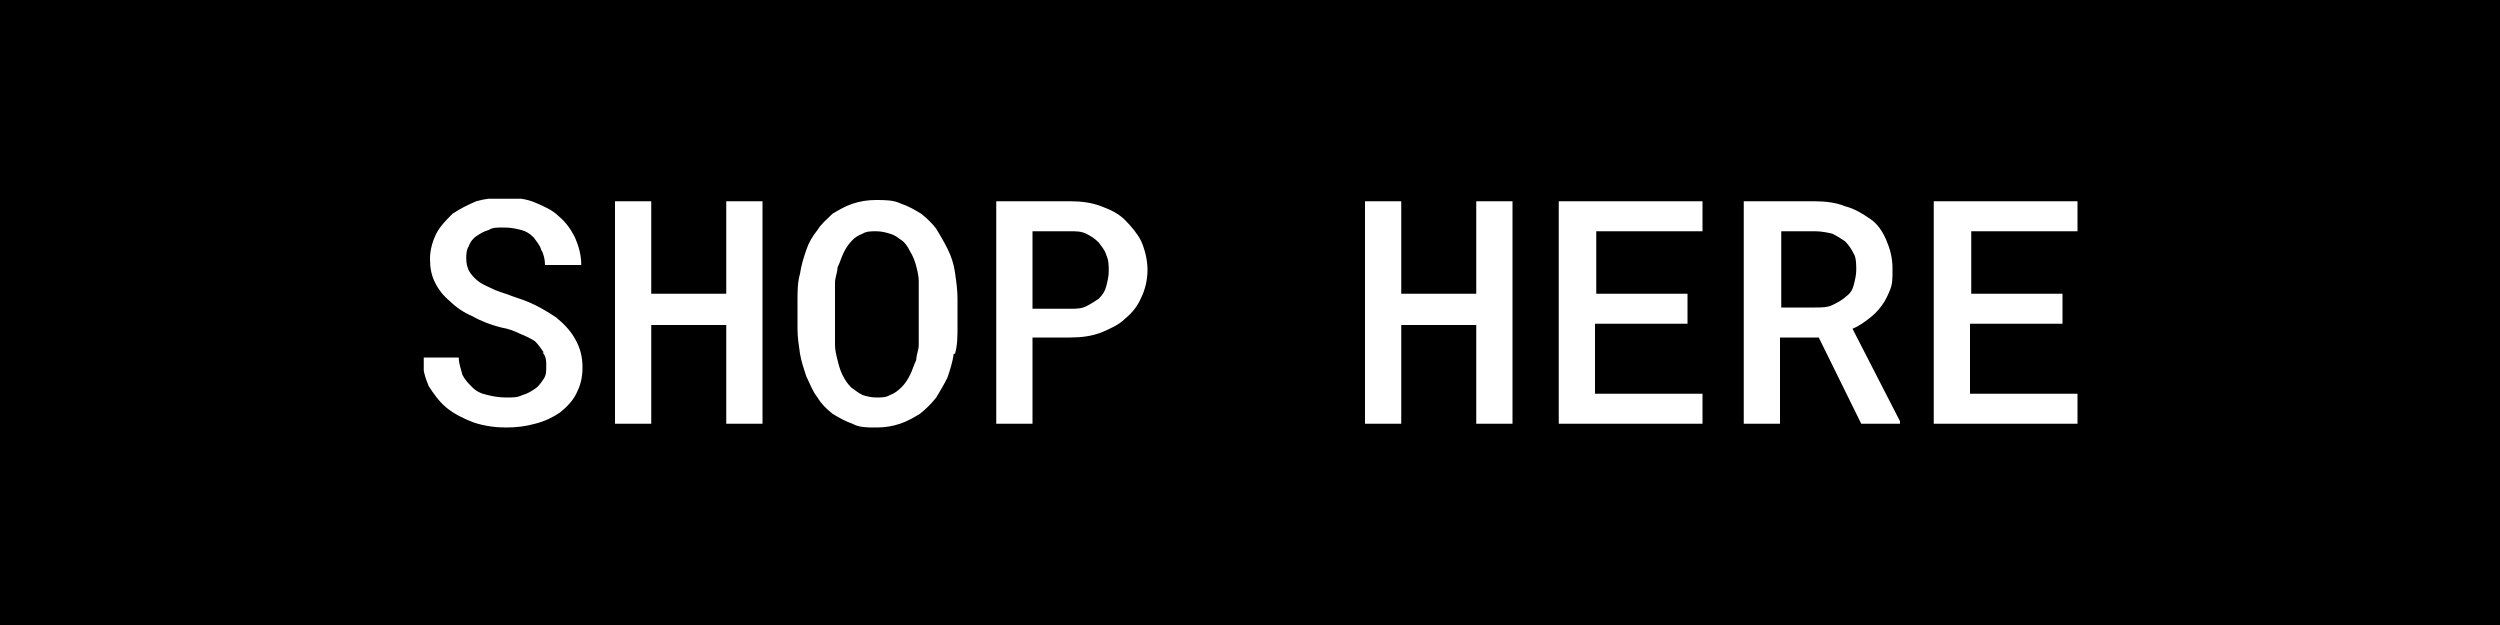 <?xml version="1.0" encoding="UTF-8"?>
<svg id="Layer_1" data-name="Layer 1" xmlns="http://www.w3.org/2000/svg" xmlns:xlink="http://www.w3.org/1999/xlink" version="1.1" viewBox="0 0 200 50">
  <defs>
    <style>
      .cls-1 {
        clip-path: url(#clippath);
      }

      .cls-2 {
        fill: none;
      }

      .cls-2, .cls-3, .cls-4 {
        stroke-width: 0px;
      }

      .cls-3 {
        fill: #000;
      }

      .cls-4 {
        fill: #fff;
      }
    </style>
    <clipPath id="clippath">
      <rect class="cls-2" x="33.9" y="15.9" width="132.3" height="18.3"/>
    </clipPath>
  </defs>
  <rect class="cls-3" width="200" height="50"/>
  <g class="cls-1">
    <path class="cls-4" d="M157.6,25.9v5.6h8.6v2.4h-11.5v-17.8h11.5v2.4h-8.5v5h7.3v2.4h-7.3ZM145.2,24.6c.5,0,1,0,1.4-.2.4-.2.8-.4,1.1-.7.3-.2.5-.5.6-.9.1-.4.2-.8.2-1.2s0-1-.2-1.3c-.2-.4-.4-.7-.7-1-.3-.2-.6-.4-1-.6-.4-.1-.9-.2-1.4-.2h-2.7v6.1h2.7ZM142.4,27v6.9h-2.9v-17.8h5.6c.9,0,1.8.1,2.5.4.8.2,1.4.6,2,1,.6.4,1,1,1.3,1.7.3.7.5,1.4.5,2.3s0,1.2-.2,1.7c-.2.5-.4.9-.7,1.3-.3.4-.6.7-1,1-.4.3-.8.6-1.3.8l3.8,7.4v.2h-3.1l-3.4-6.9h-3ZM127.6,25.9v5.6h8.6v2.4h-11.5v-17.8h11.5v2.4h-8.5v5h7.3v2.4h-7.3ZM118.1,33.9v-7.9h-6v7.9h-2.9v-17.8h2.9v7.4h6v-7.4h2.9v17.8h-2.9ZM85.6,24.7c.5,0,.9,0,1.3-.2.4-.2.7-.4,1-.6.3-.3.5-.6.6-1,.1-.4.2-.8.2-1.2s0-.9-.2-1.3c-.1-.4-.4-.7-.6-1-.3-.3-.6-.5-1-.7-.4-.2-.8-.2-1.3-.2h-3v6.2h3ZM82.6,33.9h-2.9v-17.8h5.9c.9,0,1.7.1,2.5.4.8.3,1.4.6,1.9,1.1.5.5,1,1.1,1.3,1.7.3.7.5,1.5.5,2.3s-.2,1.6-.5,2.2c-.3.7-.7,1.2-1.3,1.7-.5.5-1.2.8-1.9,1.1-.8.3-1.6.4-2.5.4h-3v6.8ZM73.5,22.5c0-.4-.1-.8-.2-1.2-.1-.4-.3-.9-.5-1.2-.2-.4-.4-.7-.7-.9-.3-.2-.5-.4-.9-.5-.3-.1-.7-.2-1.1-.2s-.8,0-1.1.2c-.3.1-.6.3-.8.5-.3.3-.5.6-.7,1-.2.4-.3.8-.5,1.2,0,.4-.2.8-.2,1.2,0,.4,0,.9,0,1.3v2.4c0,.4,0,.9,0,1.3,0,.4.1.8.2,1.2.1.4.2.8.4,1.2.2.4.4.7.7,1,.3.2.5.4.9.6.3.1.7.2,1.1.2s.8,0,1.1-.2c.3-.1.6-.3.9-.6.3-.3.5-.6.7-1,.2-.4.3-.8.5-1.2,0-.4.2-.8.2-1.2,0-.4,0-.9,0-1.3v-2.4c0-.4,0-.9,0-1.3M76.3,28.3c-.1.7-.3,1.3-.5,1.9-.3.6-.6,1.1-.9,1.6-.4.5-.8.9-1.3,1.3-.5.3-1,.6-1.6.8-.6.2-1.2.3-1.9.3s-1.4,0-1.9-.3c-.6-.2-1.1-.5-1.6-.8-.5-.4-.9-.8-1.2-1.3-.4-.5-.6-1.1-.9-1.7-.2-.6-.4-1.2-.5-1.8-.1-.7-.2-1.3-.2-2v-2.3c0-.7,0-1.4.2-2.1.1-.7.3-1.3.5-1.9.2-.6.5-1.1.9-1.6.3-.5.8-.9,1.2-1.3.5-.3,1-.6,1.6-.8.6-.2,1.2-.3,1.9-.3s1.4,0,2,.3c.6.2,1.1.5,1.6.8.5.4.9.8,1.2,1.2.3.5.6,1,.9,1.6.3.6.5,1.2.6,1.9.1.7.2,1.4.2,2.1v2.3c0,.7,0,1.4-.2,2.1M58.1,33.9v-7.9h-6v7.9h-2.9v-17.8h2.9v7.4h6v-7.4h2.9v17.8h-2.9ZM43.5,28.2c-.2-.3-.4-.6-.7-.9-.3-.2-.7-.4-1.2-.6-.4-.2-.9-.4-1.5-.5-.8-.2-1.6-.5-2.3-.9-.7-.3-1.3-.7-1.8-1.2-.5-.4-.9-.9-1.2-1.5-.3-.6-.4-1.2-.4-1.9s.2-1.4.5-2c.3-.6.8-1.1,1.3-1.6.6-.4,1.2-.7,1.9-1,.7-.2,1.5-.3,2.3-.3s1.7.1,2.4.4c.7.3,1.4.6,1.9,1.1.6.5,1,1.1,1.3,1.7.3.7.5,1.4.5,2.2h-2.9c0-.4-.1-.9-.3-1.2-.1-.4-.4-.7-.6-1-.3-.3-.6-.5-1-.6-.4-.1-.8-.2-1.4-.2s-.9,0-1.2.2c-.4.1-.7.3-1,.5-.3.2-.5.5-.6.8-.2.3-.2.7-.2,1,0,.4.1.8.3,1.1.2.3.5.6.8.8.3.2.8.4,1.2.6.5.2.9.3,1.4.5.6.2,1.2.4,1.8.7.6.3,1.1.6,1.7,1,.6.5,1.1,1,1.5,1.7.4.7.6,1.4.6,2.3s-.2,1.5-.5,2.1c-.3.6-.8,1.1-1.3,1.5-.6.4-1.2.7-2,.9-.7.2-1.5.3-2.3.3s-1.7-.1-2.6-.4c-.8-.3-1.6-.7-2.2-1.2-.6-.5-1-1.1-1.4-1.7-.3-.7-.5-1.4-.5-2.3h2.9c0,.5.2,1,.3,1.4.2.4.5.7.8,1,.3.3.7.5,1.2.6.4.1.9.2,1.5.2s.9,0,1.3-.2c.4-.1.7-.3,1-.5.3-.2.5-.5.7-.8.2-.3.2-.6.2-1s0-.8-.3-1.1"/>
  </g>
</svg>